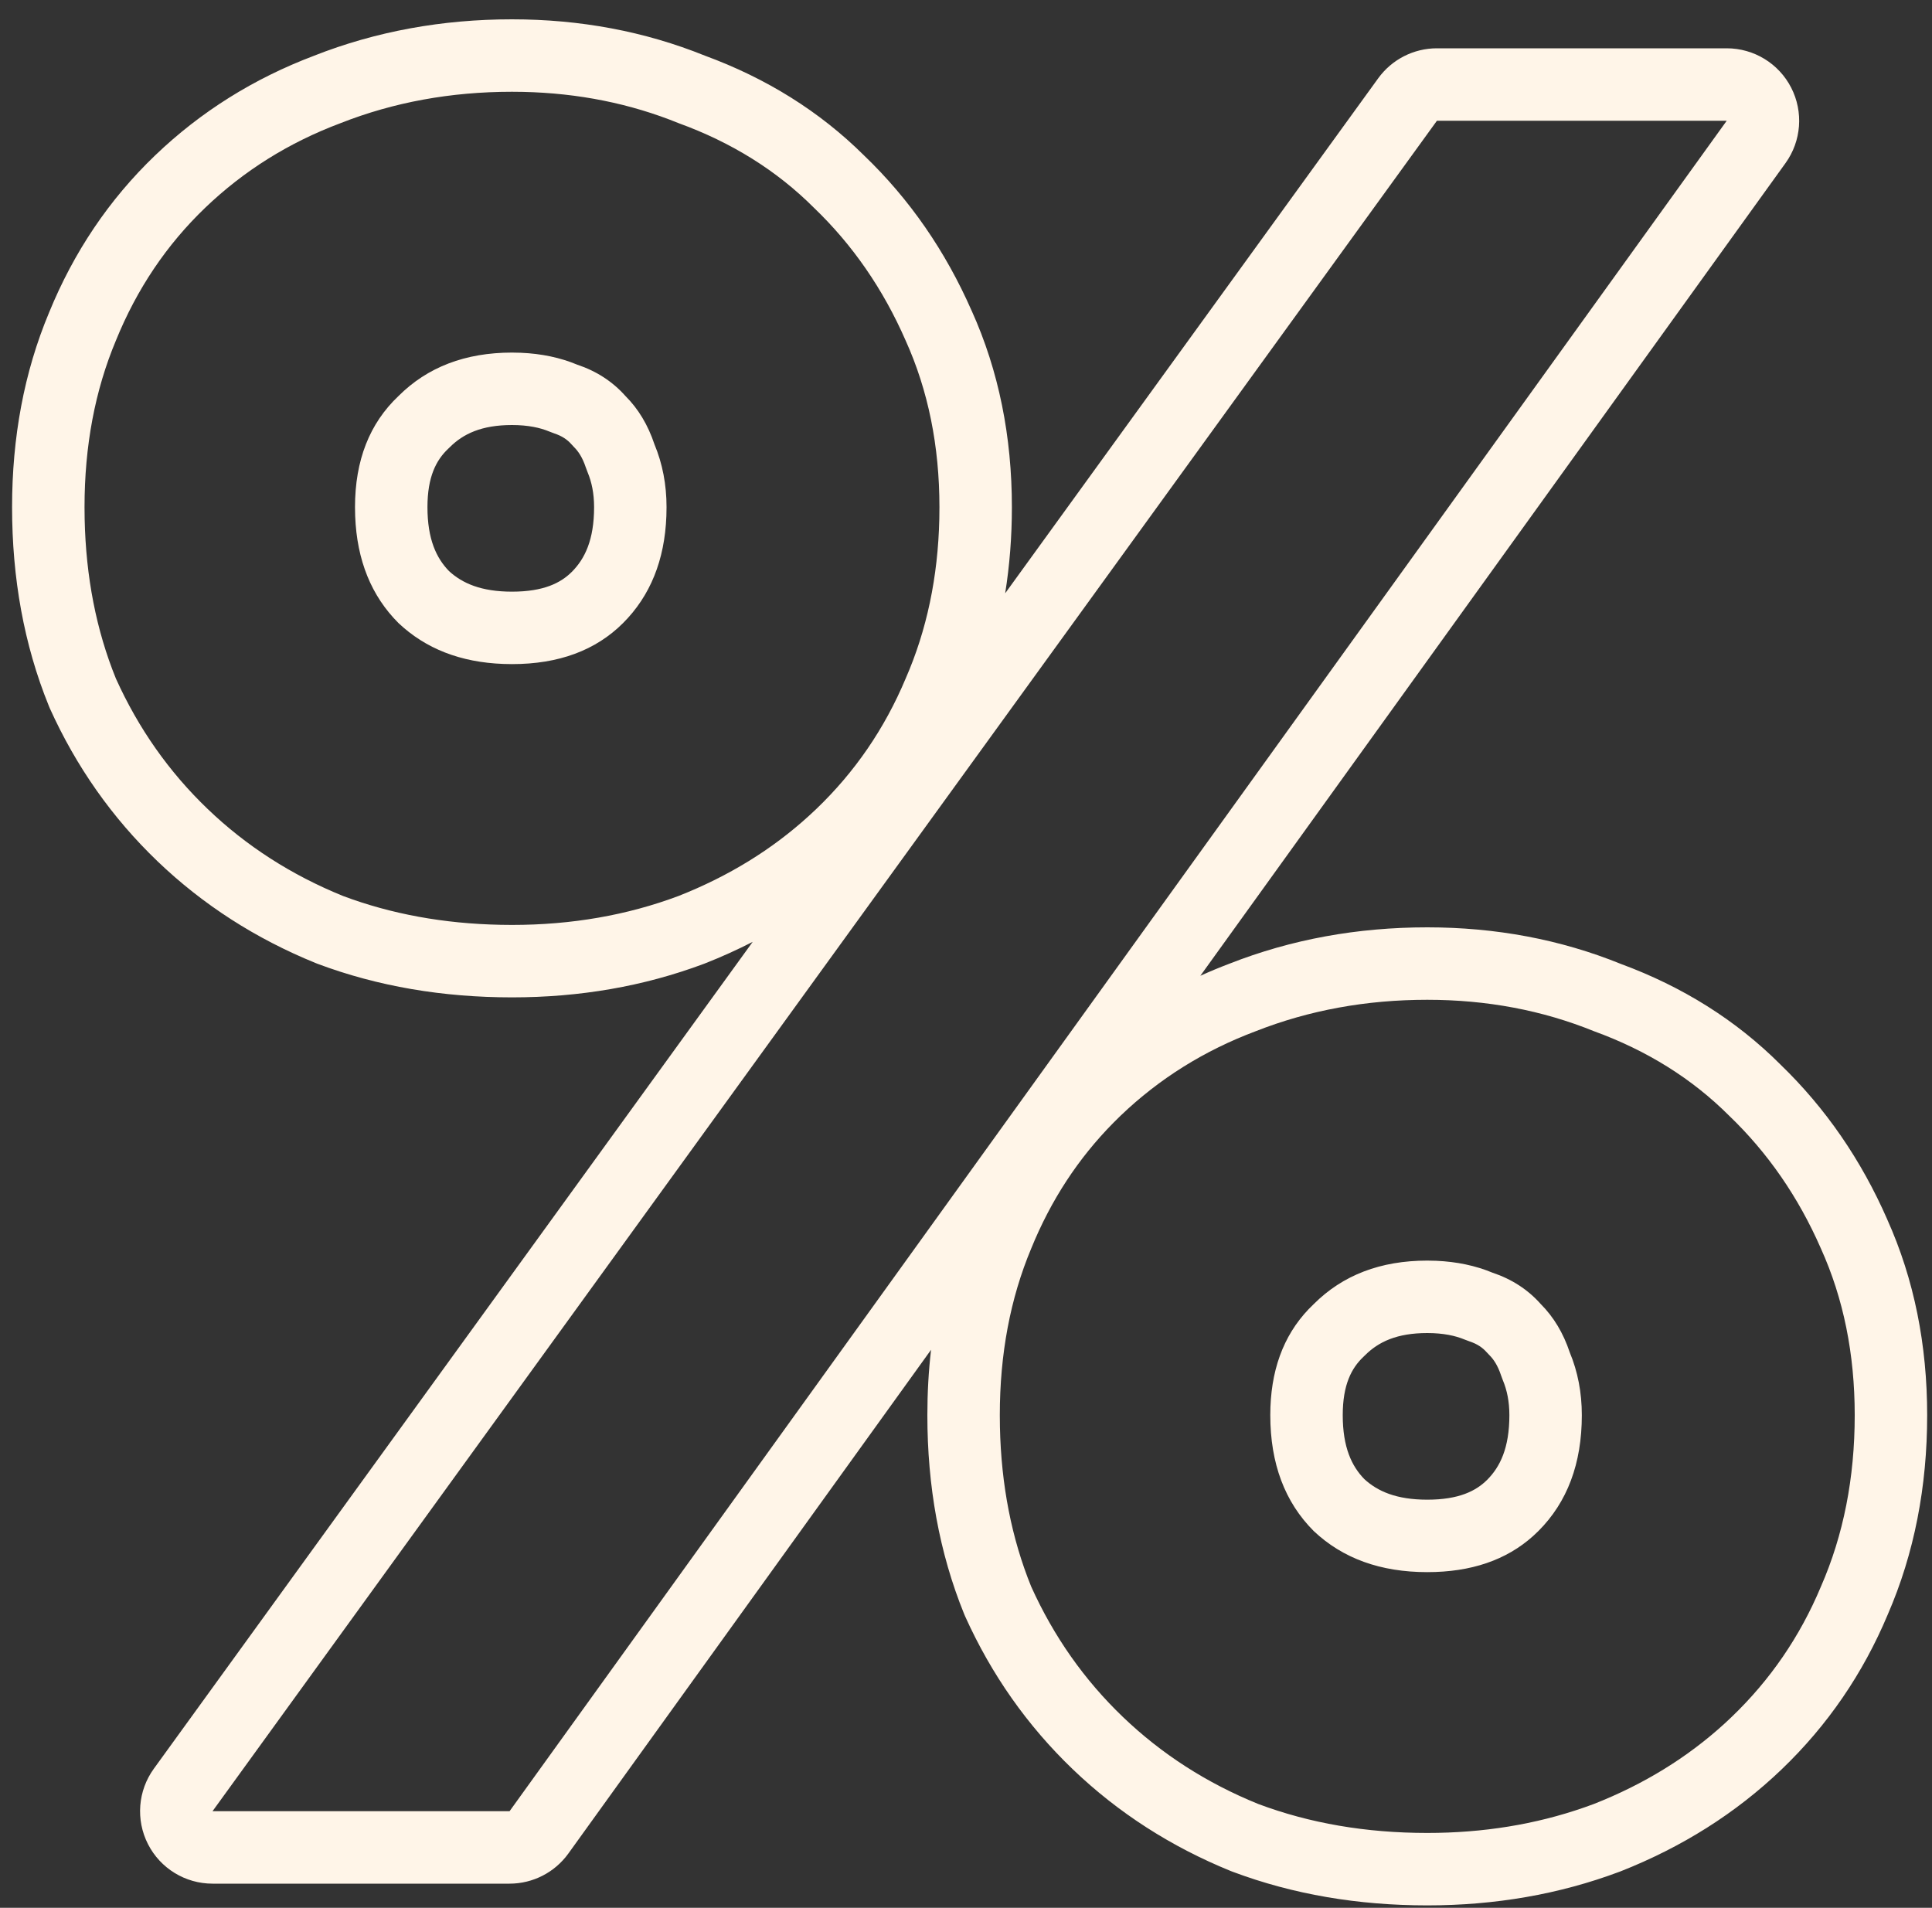 <?xml version="1.0" encoding="UTF-8"?> <svg xmlns="http://www.w3.org/2000/svg" width="80" height="79" viewBox="0 0 80 79" fill="none"><rect x="0" y="0" width="80" height="79" fill="#333333" stroke="none"/><path d="M76.8 58.6C76.8 56.067 76.334 53.767 75.4 51.7C74.467 49.567 73.2 47.734 71.6 46.2C70.066 44.667 68.2 43.5 66 42.7C63.867 41.834 61.566 41.4 59.1 41.4C56.566 41.4 54.2 41.834 52 42.7C49.867 43.5 48 44.667 46.4 46.2L46.105 46.492C44.648 47.964 43.513 49.7 42.7 51.7C41.834 53.767 41.4 56.067 41.4 58.6L41.405 59.085C41.456 61.495 41.888 63.7 42.7 65.7C43.633 67.767 44.9 69.567 46.5 71.1C48.1 72.633 49.966 73.834 52.1 74.7C54.233 75.5 56.566 75.9 59.1 75.9C61.412 75.9 63.578 75.548 65.598 74.845L66 74.7C68.062 73.888 69.861 72.782 71.397 71.384L71.7 71.1C73.3 69.567 74.534 67.767 75.4 65.7C76.334 63.567 76.8 61.2 76.8 58.6ZM59.5 5L8.8 75H21.1L71.5 5H59.5ZM62.5 58.6C62.5 58.032 62.4 57.56 62.23 57.154C62.202 57.086 62.177 57.018 62.154 56.949C62.017 56.538 61.846 56.288 61.679 56.121C61.637 56.08 61.597 56.037 61.558 55.993C61.391 55.806 61.179 55.655 60.852 55.546C60.782 55.523 60.714 55.497 60.647 55.469C60.264 55.31 59.764 55.2 59.1 55.2C57.842 55.2 57.079 55.564 56.522 56.121C56.501 56.142 56.481 56.161 56.46 56.181C55.963 56.65 55.6 57.338 55.6 58.6C55.6 59.932 55.971 60.71 56.493 61.247C57.04 61.75 57.817 62.1 59.1 62.1V65.1C57.166 65.1 55.6 64.533 54.4 63.4C53.2 62.2 52.6 60.6 52.6 58.6C52.6 56.788 53.127 55.326 54.182 54.217L54.4 54C55.6 52.8 57.166 52.2 59.1 52.2L59.471 52.208C60.324 52.245 61.1 52.409 61.8 52.7C62.6 52.967 63.267 53.4 63.8 54C64.333 54.534 64.733 55.2 65 56C65.333 56.8 65.5 57.667 65.5 58.6C65.5 60.6 64.9 62.2 63.7 63.4L63.482 63.606C62.373 64.602 60.912 65.1 59.1 65.1V62.1C60.413 62.1 61.121 61.736 61.579 61.279C62.117 60.741 62.5 59.957 62.5 58.6ZM24.6 21C24.6 20.432 24.501 19.961 24.331 19.554C24.303 19.487 24.277 19.418 24.254 19.349C24.117 18.938 23.945 18.689 23.778 18.522C23.737 18.48 23.697 18.437 23.658 18.393C23.492 18.206 23.279 18.056 22.951 17.947C22.882 17.923 22.814 17.898 22.746 17.869C22.364 17.71 21.864 17.6 21.2 17.6C19.942 17.6 19.179 17.964 18.621 18.522C18.601 18.542 18.58 18.562 18.56 18.581C18.063 19.05 17.7 19.739 17.7 21C17.7 22.332 18.071 23.111 18.593 23.648C19.14 24.15 19.918 24.5 21.2 24.5V27.5L20.842 27.493C19.072 27.427 17.625 26.863 16.5 25.8C15.375 24.675 14.777 23.198 14.707 21.37L14.7 21C14.7 19.067 15.3 17.533 16.5 16.4C17.7 15.2 19.267 14.6 21.2 14.6L21.57 14.608C22.423 14.644 23.2 14.808 23.9 15.1C24.7 15.367 25.367 15.8 25.9 16.4C26.434 16.933 26.833 17.6 27.1 18.4C27.433 19.2 27.6 20.067 27.6 21L27.593 21.37C27.523 23.198 26.925 24.675 25.8 25.8C24.666 26.933 23.133 27.5 21.2 27.5V24.5C22.513 24.5 23.221 24.137 23.679 23.679C24.216 23.141 24.6 22.357 24.6 21ZM38.9 21C38.9 18.467 38.433 16.166 37.5 14.1C36.567 11.967 35.3 10.133 33.7 8.6C32.167 7.067 30.3 5.9 28.1 5.1C26.1 4.287 23.953 3.856 21.66 3.805L21.2 3.8C18.667 3.8 16.3 4.233 14.1 5.1C11.966 5.9 10.1 7.067 8.5 8.6C6.9 10.133 5.666 11.967 4.8 14.1C3.933 16.166 3.5 18.467 3.5 21L3.505 21.485C3.556 23.895 3.987 26.1 4.8 28.1C5.733 30.166 7 31.967 8.6 33.5C10.2 35.034 12.067 36.233 14.2 37.1C16.2 37.85 18.376 38.248 20.727 38.295L21.2 38.3C23.667 38.3 25.966 37.9 28.1 37.1C30.162 36.287 31.961 35.182 33.496 33.783L33.8 33.5C35.4 31.967 36.633 30.166 37.5 28.1C38.375 26.1 38.84 23.895 38.895 21.485L38.9 21ZM41.9 21C41.9 22.222 41.807 23.412 41.622 24.568L57.07 3.24C57.635 2.461 58.538 2 59.5 2H71.5C72.626 2 73.657 2.63 74.17 3.632C74.683 4.634 74.592 5.84 73.935 6.753L49.704 40.406C50.095 40.228 50.494 40.062 50.9 39.908C53.475 38.894 56.217 38.4 59.1 38.4C61.924 38.4 64.609 38.897 67.124 39.918C69.661 40.855 71.878 42.235 73.722 44.078H73.721C75.599 45.89 77.073 48.04 78.148 50.497H78.147C79.266 52.987 79.8 55.703 79.8 58.6C79.8 61.549 79.271 64.317 78.166 66.86C77.142 69.301 75.676 71.445 73.775 73.266C71.875 75.087 69.638 76.492 67.1 77.492C67.084 77.498 67.069 77.503 67.054 77.509C64.557 78.445 61.896 78.9 59.1 78.9C56.247 78.9 53.553 78.449 51.047 77.509C51.022 77.499 50.996 77.49 50.971 77.48C48.5 76.476 46.308 75.072 44.424 73.266C42.541 71.461 41.053 69.343 39.966 66.935C39.95 66.9 39.935 66.865 39.921 66.829C38.891 64.294 38.4 61.537 38.4 58.6C38.4 57.679 38.45 56.776 38.553 55.893L23.534 76.753C22.97 77.536 22.064 78 21.1 78H8.8C7.673 78 6.64 77.368 6.128 76.364C5.616 75.36 5.709 74.153 6.37 73.24L31.168 39.001C30.534 39.326 29.877 39.624 29.199 39.891C29.184 39.897 29.169 39.904 29.153 39.909C26.656 40.846 23.997 41.3 21.2 41.3C18.347 41.3 15.652 40.849 13.146 39.909C13.121 39.9 13.096 39.889 13.071 39.879C10.601 38.875 8.409 37.472 6.524 35.666C4.641 33.861 3.153 31.743 2.065 29.335C2.05 29.3 2.035 29.264 2.021 29.229C0.991 26.694 0.5 23.937 0.5 21C0.5 18.12 0.994 15.419 2.033 12.94C3.052 10.444 4.515 8.263 6.424 6.434C8.314 4.622 10.516 3.248 13 2.31V2.309C15.575 1.295 18.318 0.8 21.2 0.8C24.012 0.8 26.685 1.294 29.191 2.306C31.721 3.236 33.933 4.605 35.775 6.434C37.667 8.247 39.151 10.402 40.233 12.866H40.234C41.362 15.363 41.9 18.091 41.9 21Z" fill="#FFF5E8"></path></svg> 